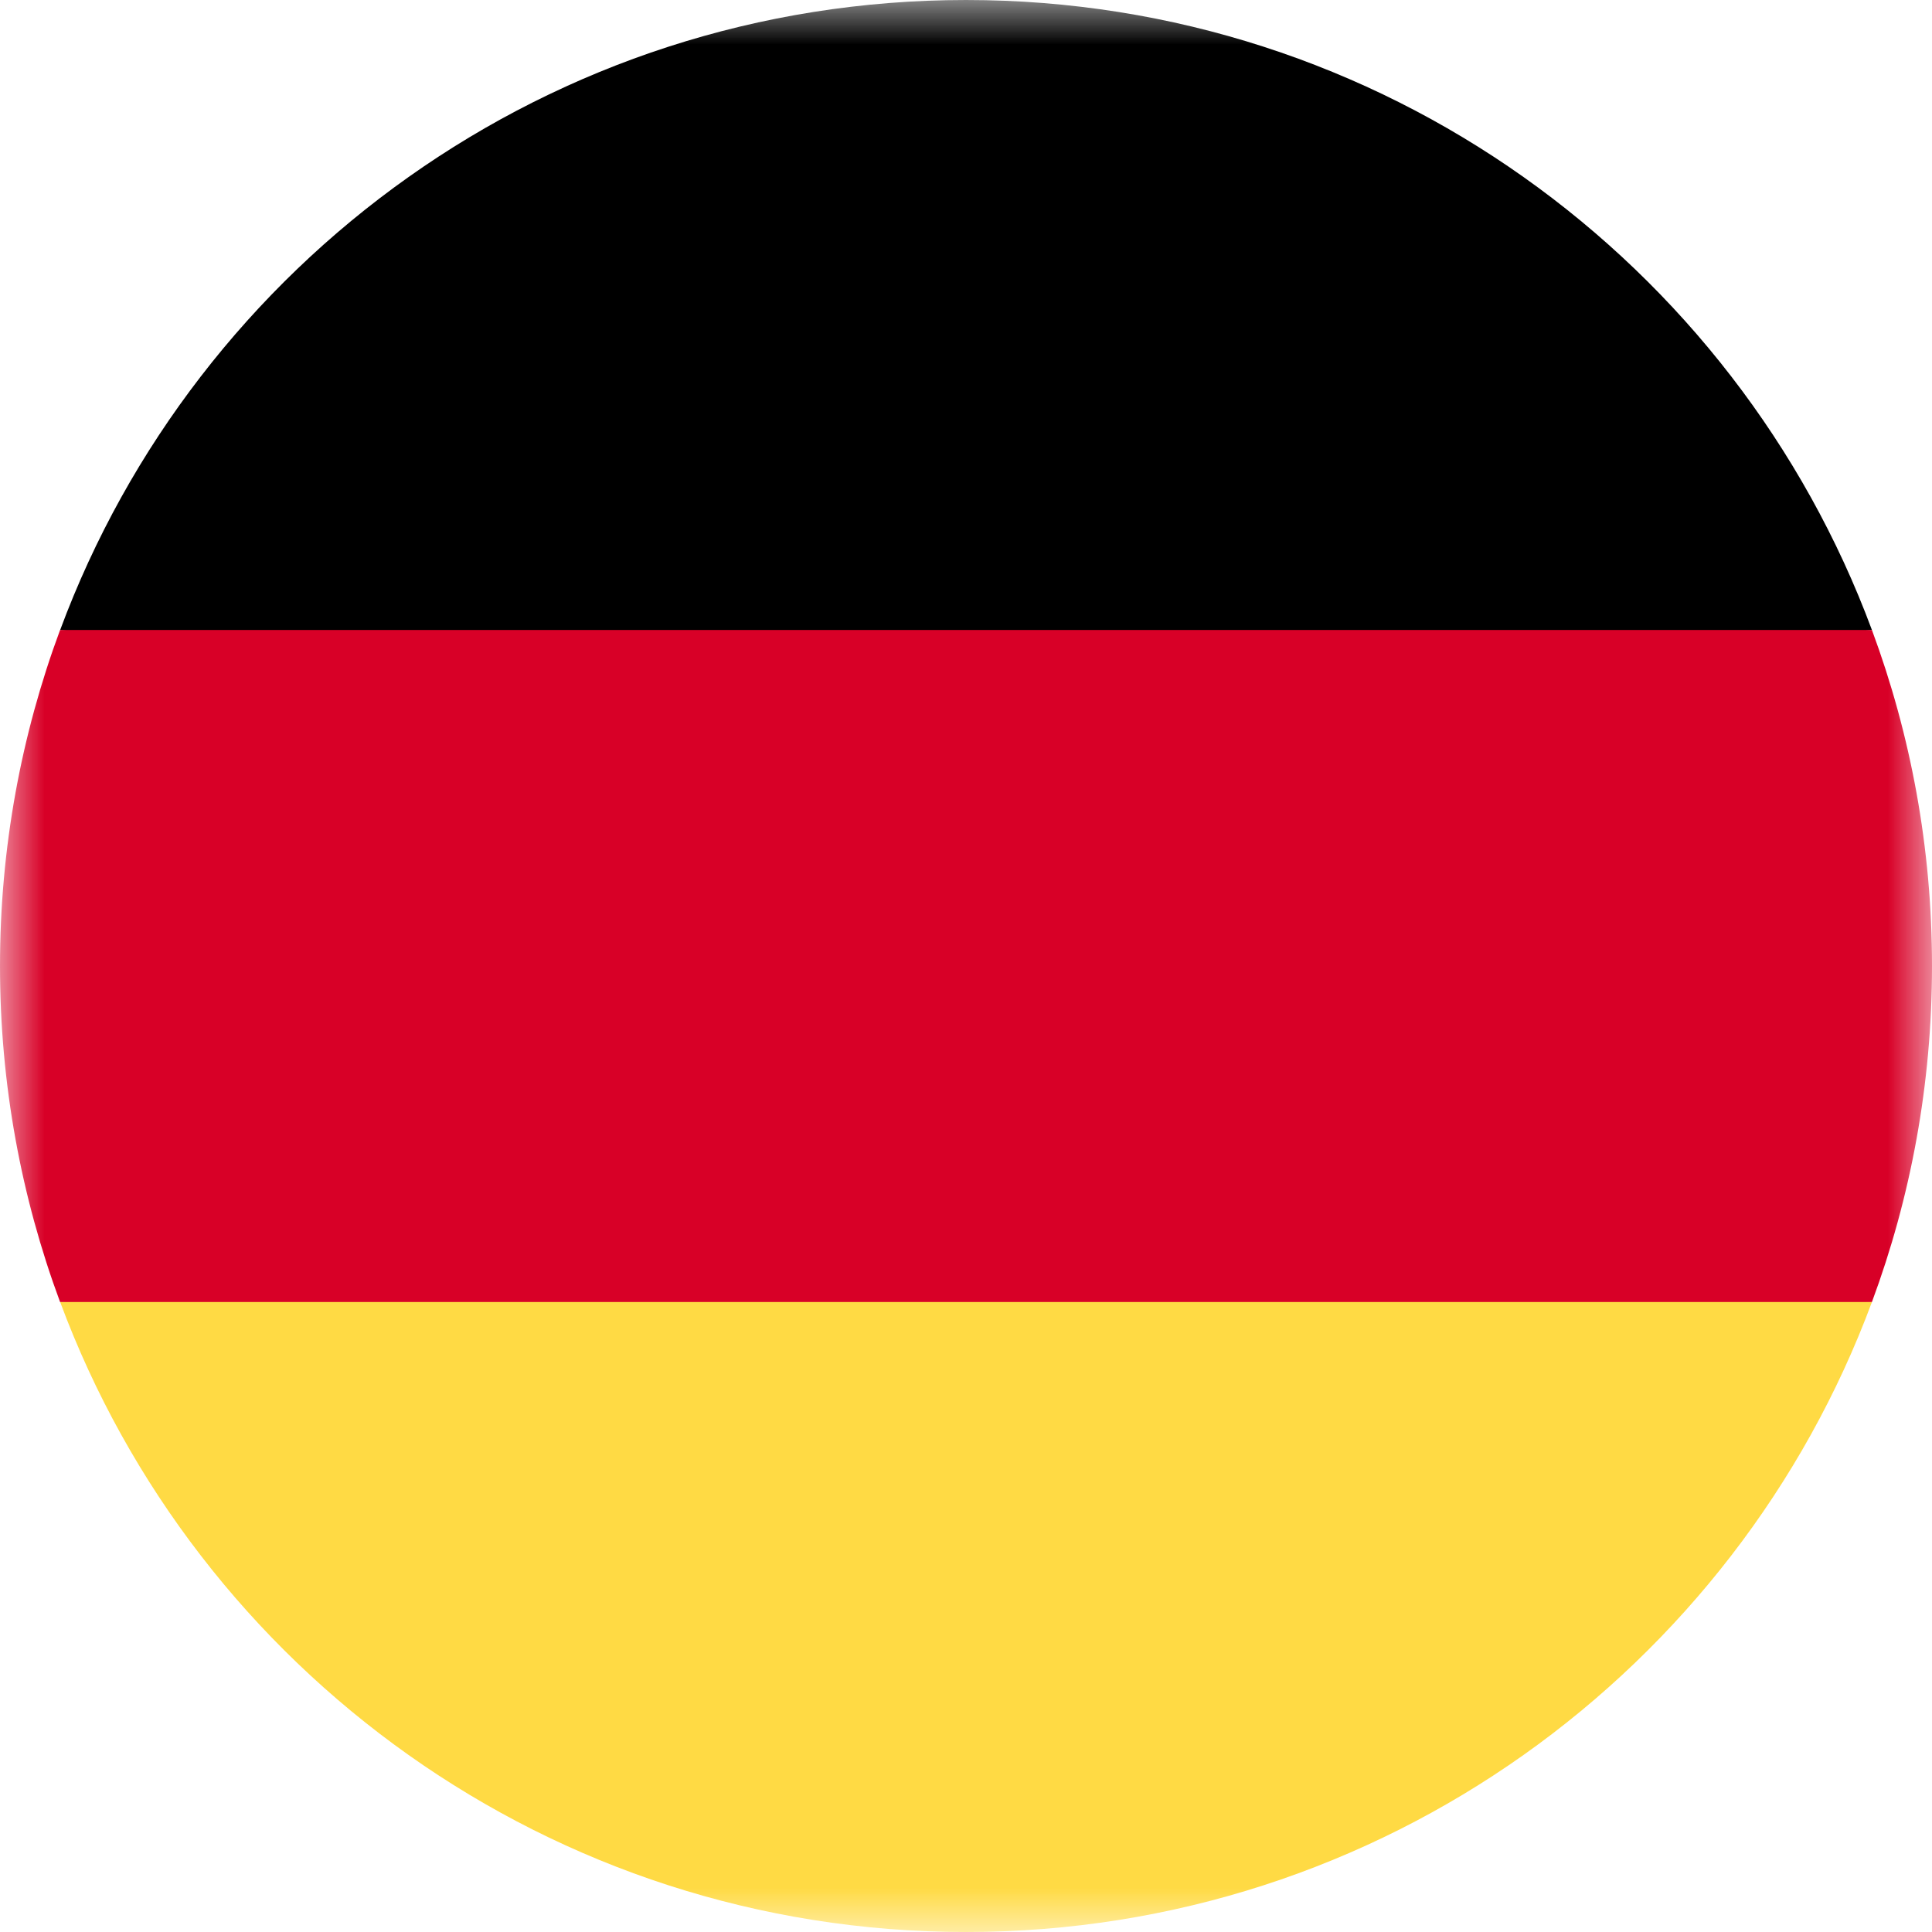 <svg width="22" height="22" viewBox="0 0 22 22" fill="none" xmlns="http://www.w3.org/2000/svg">
<g clip-path="url(#clip0_899_4584)">
<g clip-path="url(#clip1_899_4584)">
<mask id="mask0_899_4584" style="mask-type:luminance" maskUnits="userSpaceOnUse" x="0" y="0" width="22" height="22">
<path d="M22 0H0V22H22V0Z" fill="white"/>
</mask>
<g mask="url(#mask0_899_4584)">
<path d="M0.685 14.826C2.239 19.015 6.271 22 11 22C15.73 22 19.762 19.015 21.316 14.826L11 13.87L0.685 14.826Z" fill="#FFDA44"/>
<path d="M11 0C6.271 0 2.239 2.985 0.685 7.174L11 8.13L21.316 7.174C19.762 2.985 15.73 0 11 0Z" fill="black"/>
<path d="M0.684 7.174C0.242 8.366 0 9.654 0 11C0 12.345 0.242 13.634 0.684 14.826H21.316C21.758 13.634 22 12.345 22 11C22 9.654 21.758 8.366 21.316 7.174H0.684Z" fill="#D80027"/>
</g>
</g>
</g>
<defs>
<clipPath id="clip0_899_4584">
<rect width="22" height="22" fill="white"/>
</clipPath>
<clipPath id="clip1_899_4584">
<rect width="22" height="22" fill="white"/>
</clipPath>
</defs>
</svg>
